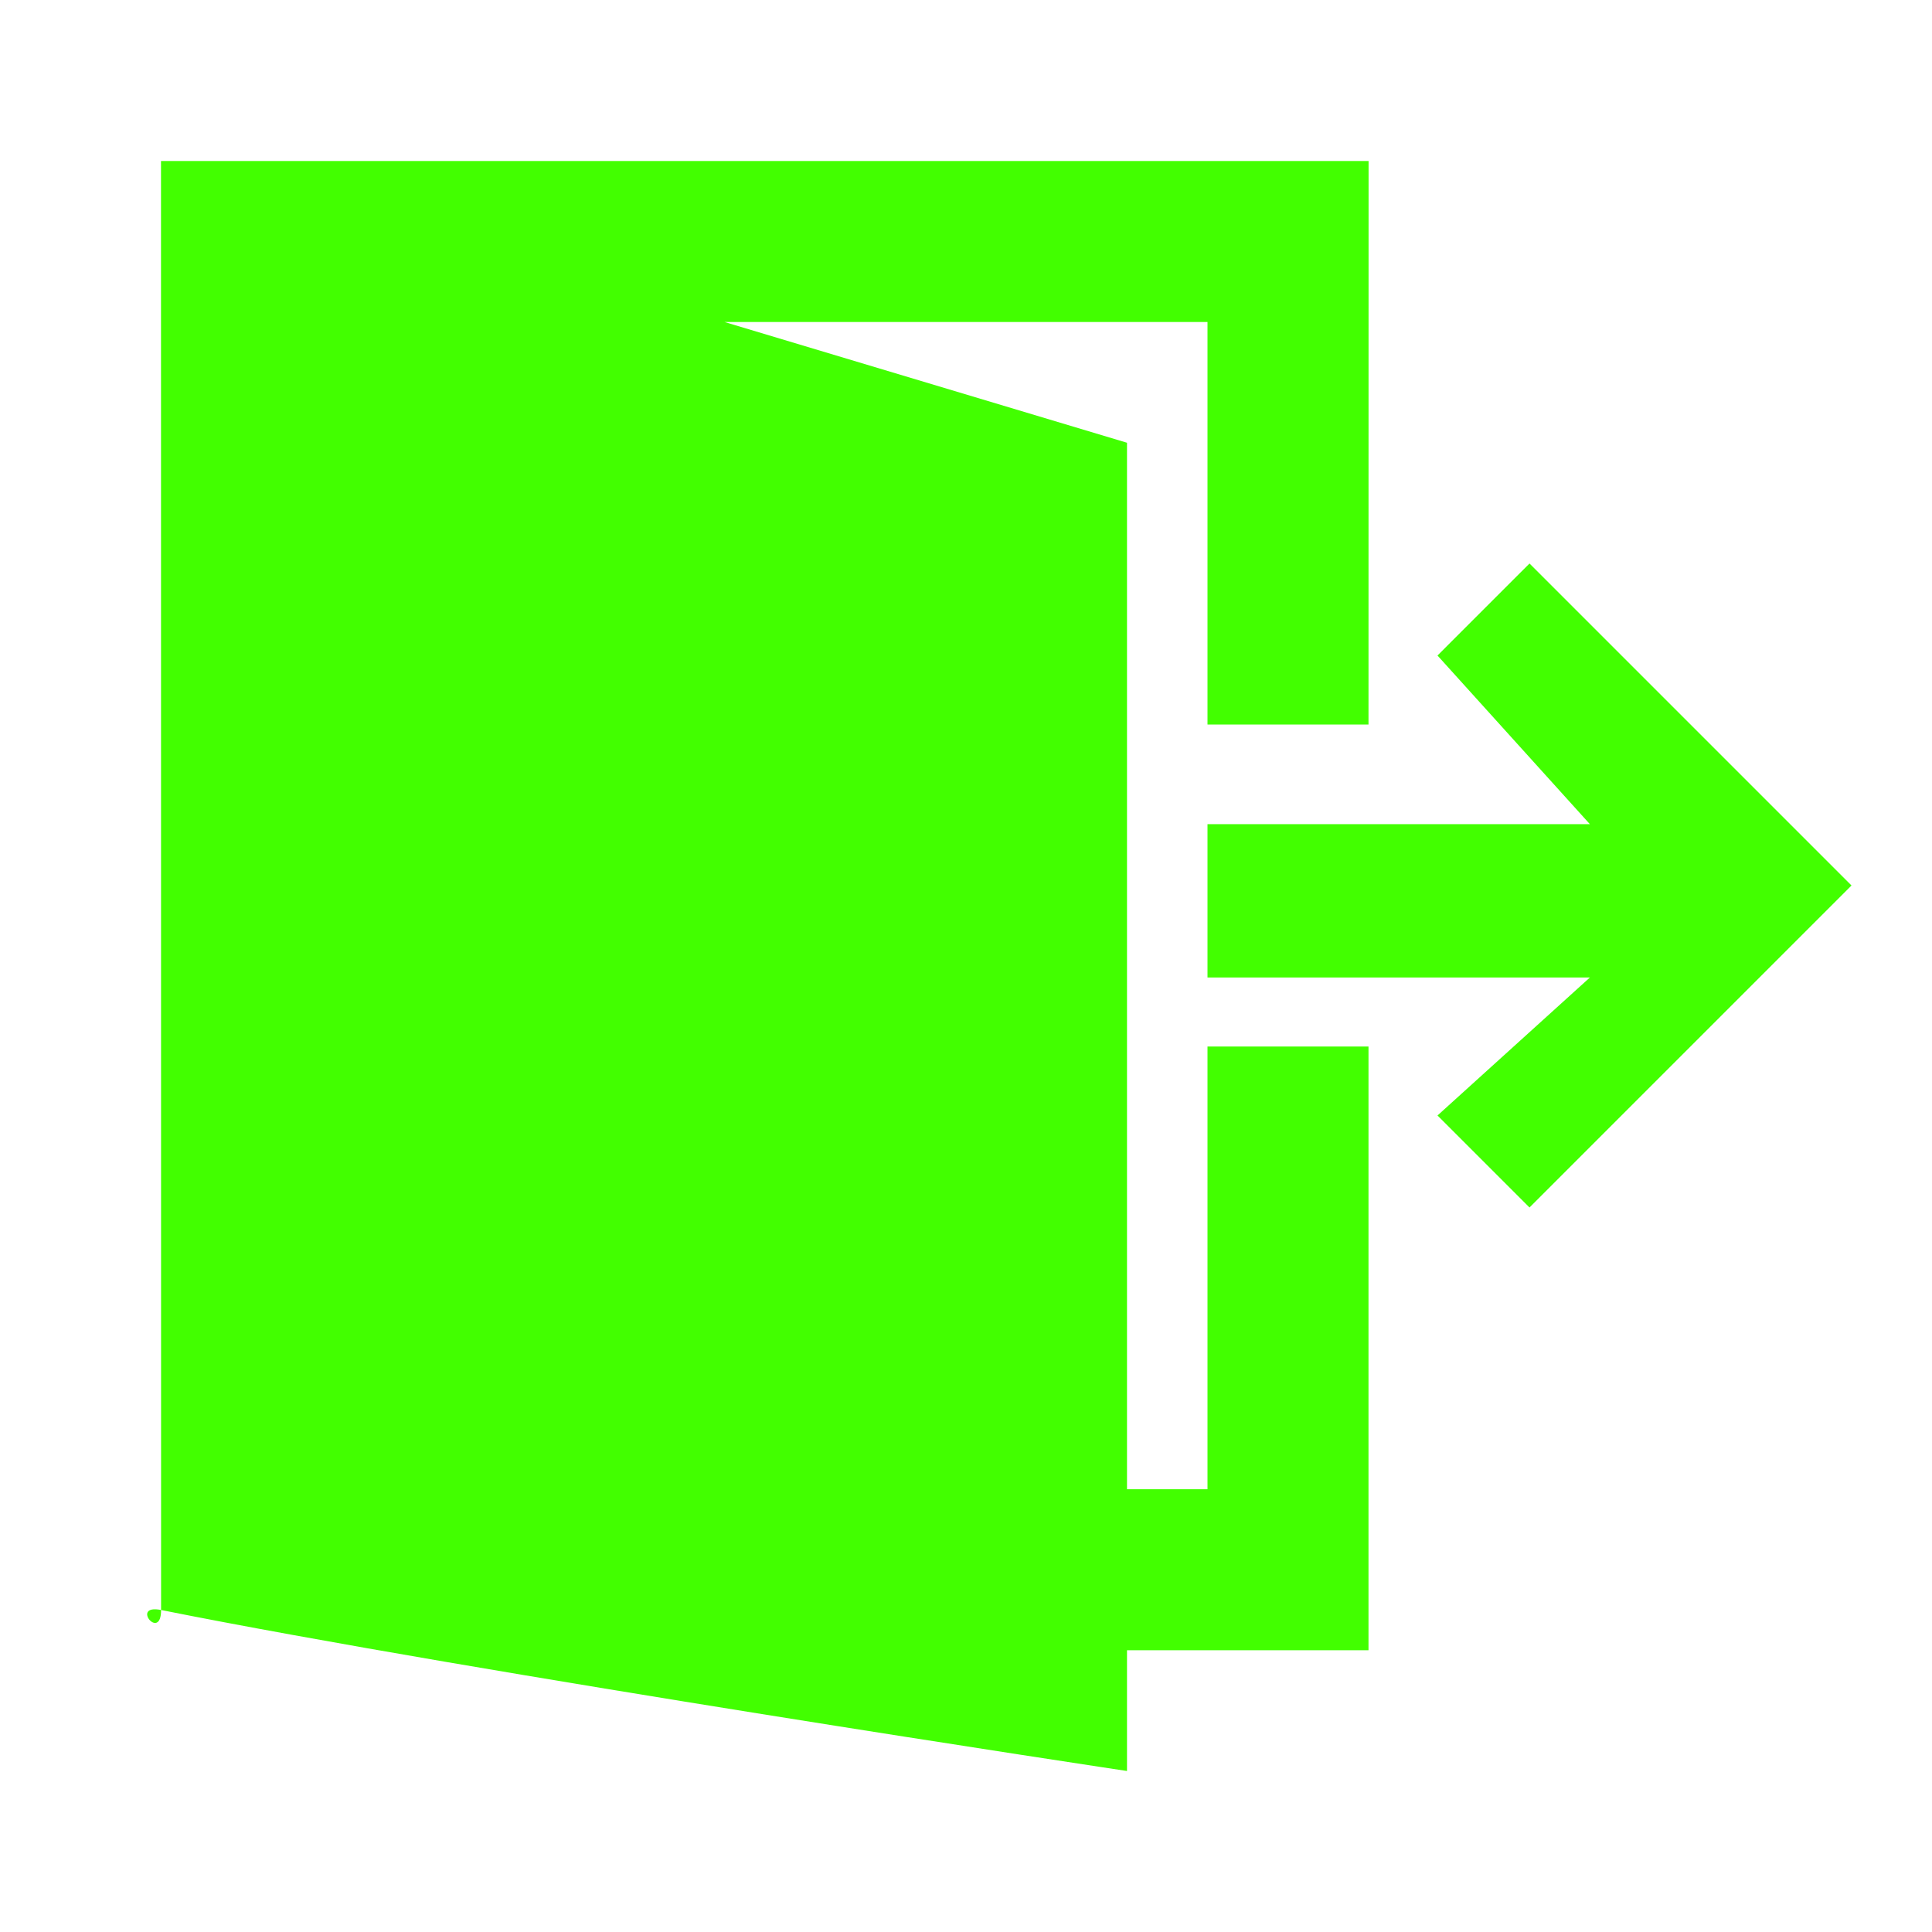 <?xml version="1.0" encoding="UTF-8"?> <svg xmlns="http://www.w3.org/2000/svg" width="24" height="24" viewBox="0 0 24 24" fill="none"><path d="M23 11L19 7C19 7 18.801 7.2 18.428 7.572C18.056 7.944 17.857 8.143 17.857 8.143L19.75 10.238H15L15 12.143H19.75L17.857 13.857L19 15L23 11Z" fill="#42FF00"></path><path d="M16 13C15.539 13 15 13 15 13V18.5H14V5.5L9 4H15V9C15 9 15.539 9 16 9C16.461 9 17 9 17 9L17.001 2L2 2C2 2 2.001 13.296 2.001 20C1.612 19.922 2.001 20.398 2.001 20C5.906 20.781 14 22 14 22V20.5H17V13C17 13 16.461 13 16 13Z" fill="#42FF00"></path></svg> 